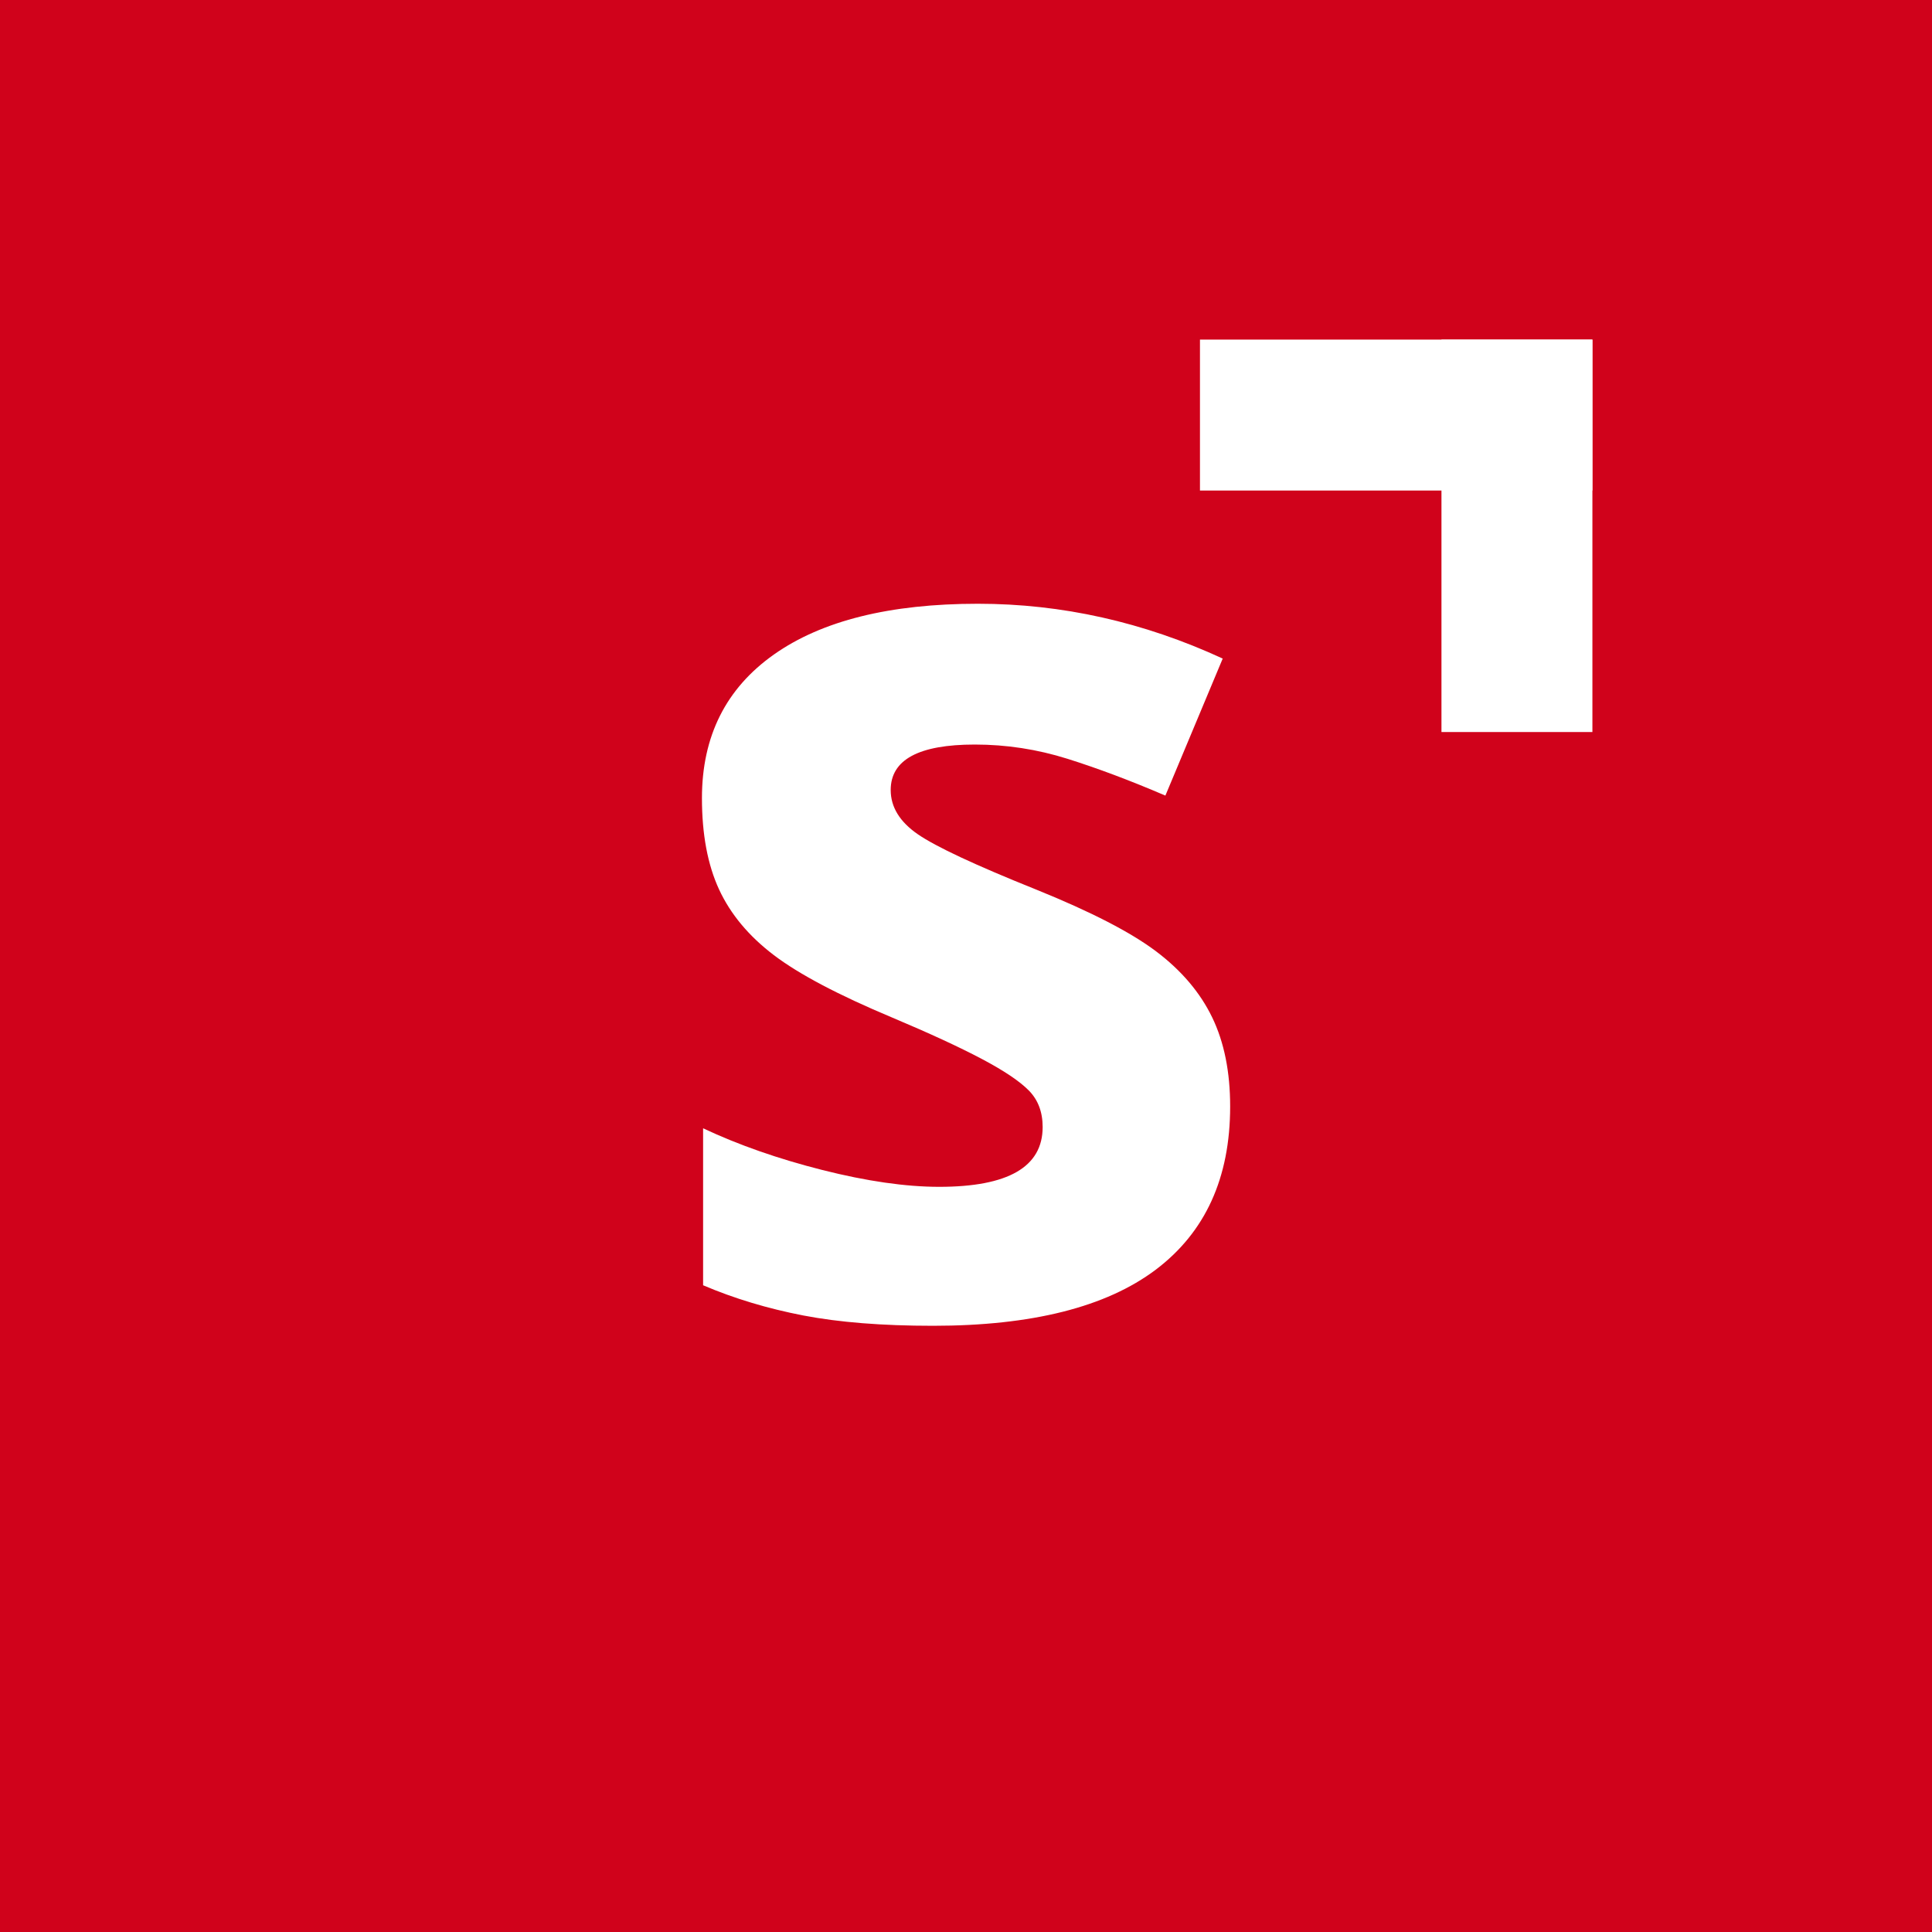 <?xml version="1.0" encoding="utf-8"?>
<!-- Generator: Adobe Illustrator 16.0.0, SVG Export Plug-In . SVG Version: 6.00 Build 0)  -->
<!DOCTYPE svg PUBLIC "-//W3C//DTD SVG 1.1//EN" "http://www.w3.org/Graphics/SVG/1.1/DTD/svg11.dtd">
<svg version="1.1" id="Layer_1" xmlns="http://www.w3.org/2000/svg" xmlns:xlink="http://www.w3.org/1999/xlink" x="0px" y="0px"
	 width="40px" height="40px" viewBox="236 236 40 40" enable-background="new 236 236 40 40" xml:space="preserve">
<title>ShortfundlyLogoRed</title>
<desc>Created with Sketch.</desc>
<g id="Page-1">
	<g id="ShortfundlyLogoRed">
		<rect id="Rectangle-3" x="236" y="236" fill="#D0021B" width="40" height="40"/>
		<g id="Group">
			<path id="s" fill="#FFFFFF" d="M261.469,258.908c0,1.479-0.514,2.605-1.541,3.38c-1.027,0.773-2.564,1.161-4.611,1.161
				c-1.049,0-1.943-0.071-2.683-0.213c-0.74-0.143-1.432-0.351-2.077-0.626v-3.25c0.731,0.344,1.554,0.632,2.47,0.864
				c0.916,0.231,1.722,0.348,2.418,0.348c1.428,0,2.142-0.412,2.142-1.238c0-0.31-0.095-0.561-0.284-0.754s-0.516-0.413-0.98-0.658
				c-0.464-0.245-1.083-0.531-1.857-0.857c-1.109-0.465-1.924-0.895-2.444-1.29s-0.898-0.849-1.135-1.361
				c-0.236-0.511-0.354-1.141-0.354-1.89c0-1.281,0.497-2.272,1.49-2.973s2.401-1.051,4.224-1.051c1.737,0,3.427,0.378,5.068,1.135
				l-1.187,2.837c-0.722-0.31-1.396-0.563-2.024-0.761s-1.269-0.296-1.922-0.296c-1.161,0-1.741,0.314-1.741,0.941
				c0,0.353,0.187,0.658,0.561,0.916c0.374,0.258,1.193,0.641,2.457,1.148c1.127,0.456,1.952,0.881,2.477,1.277
				s0.912,0.852,1.161,1.367S261.469,258.195,261.469,258.908z"/>
			<rect id="Rectangle-2-Copy-5" x="260.844" y="243.031" fill="#FFFFFF" width="8.125" height="3.125"/>
			<rect id="Rectangle-2-Copy-4" x="265.844" y="243.031" fill="#FFFFFF" width="3.125" height="8.125"/>
		</g>
	</g>
</g>
</svg>
